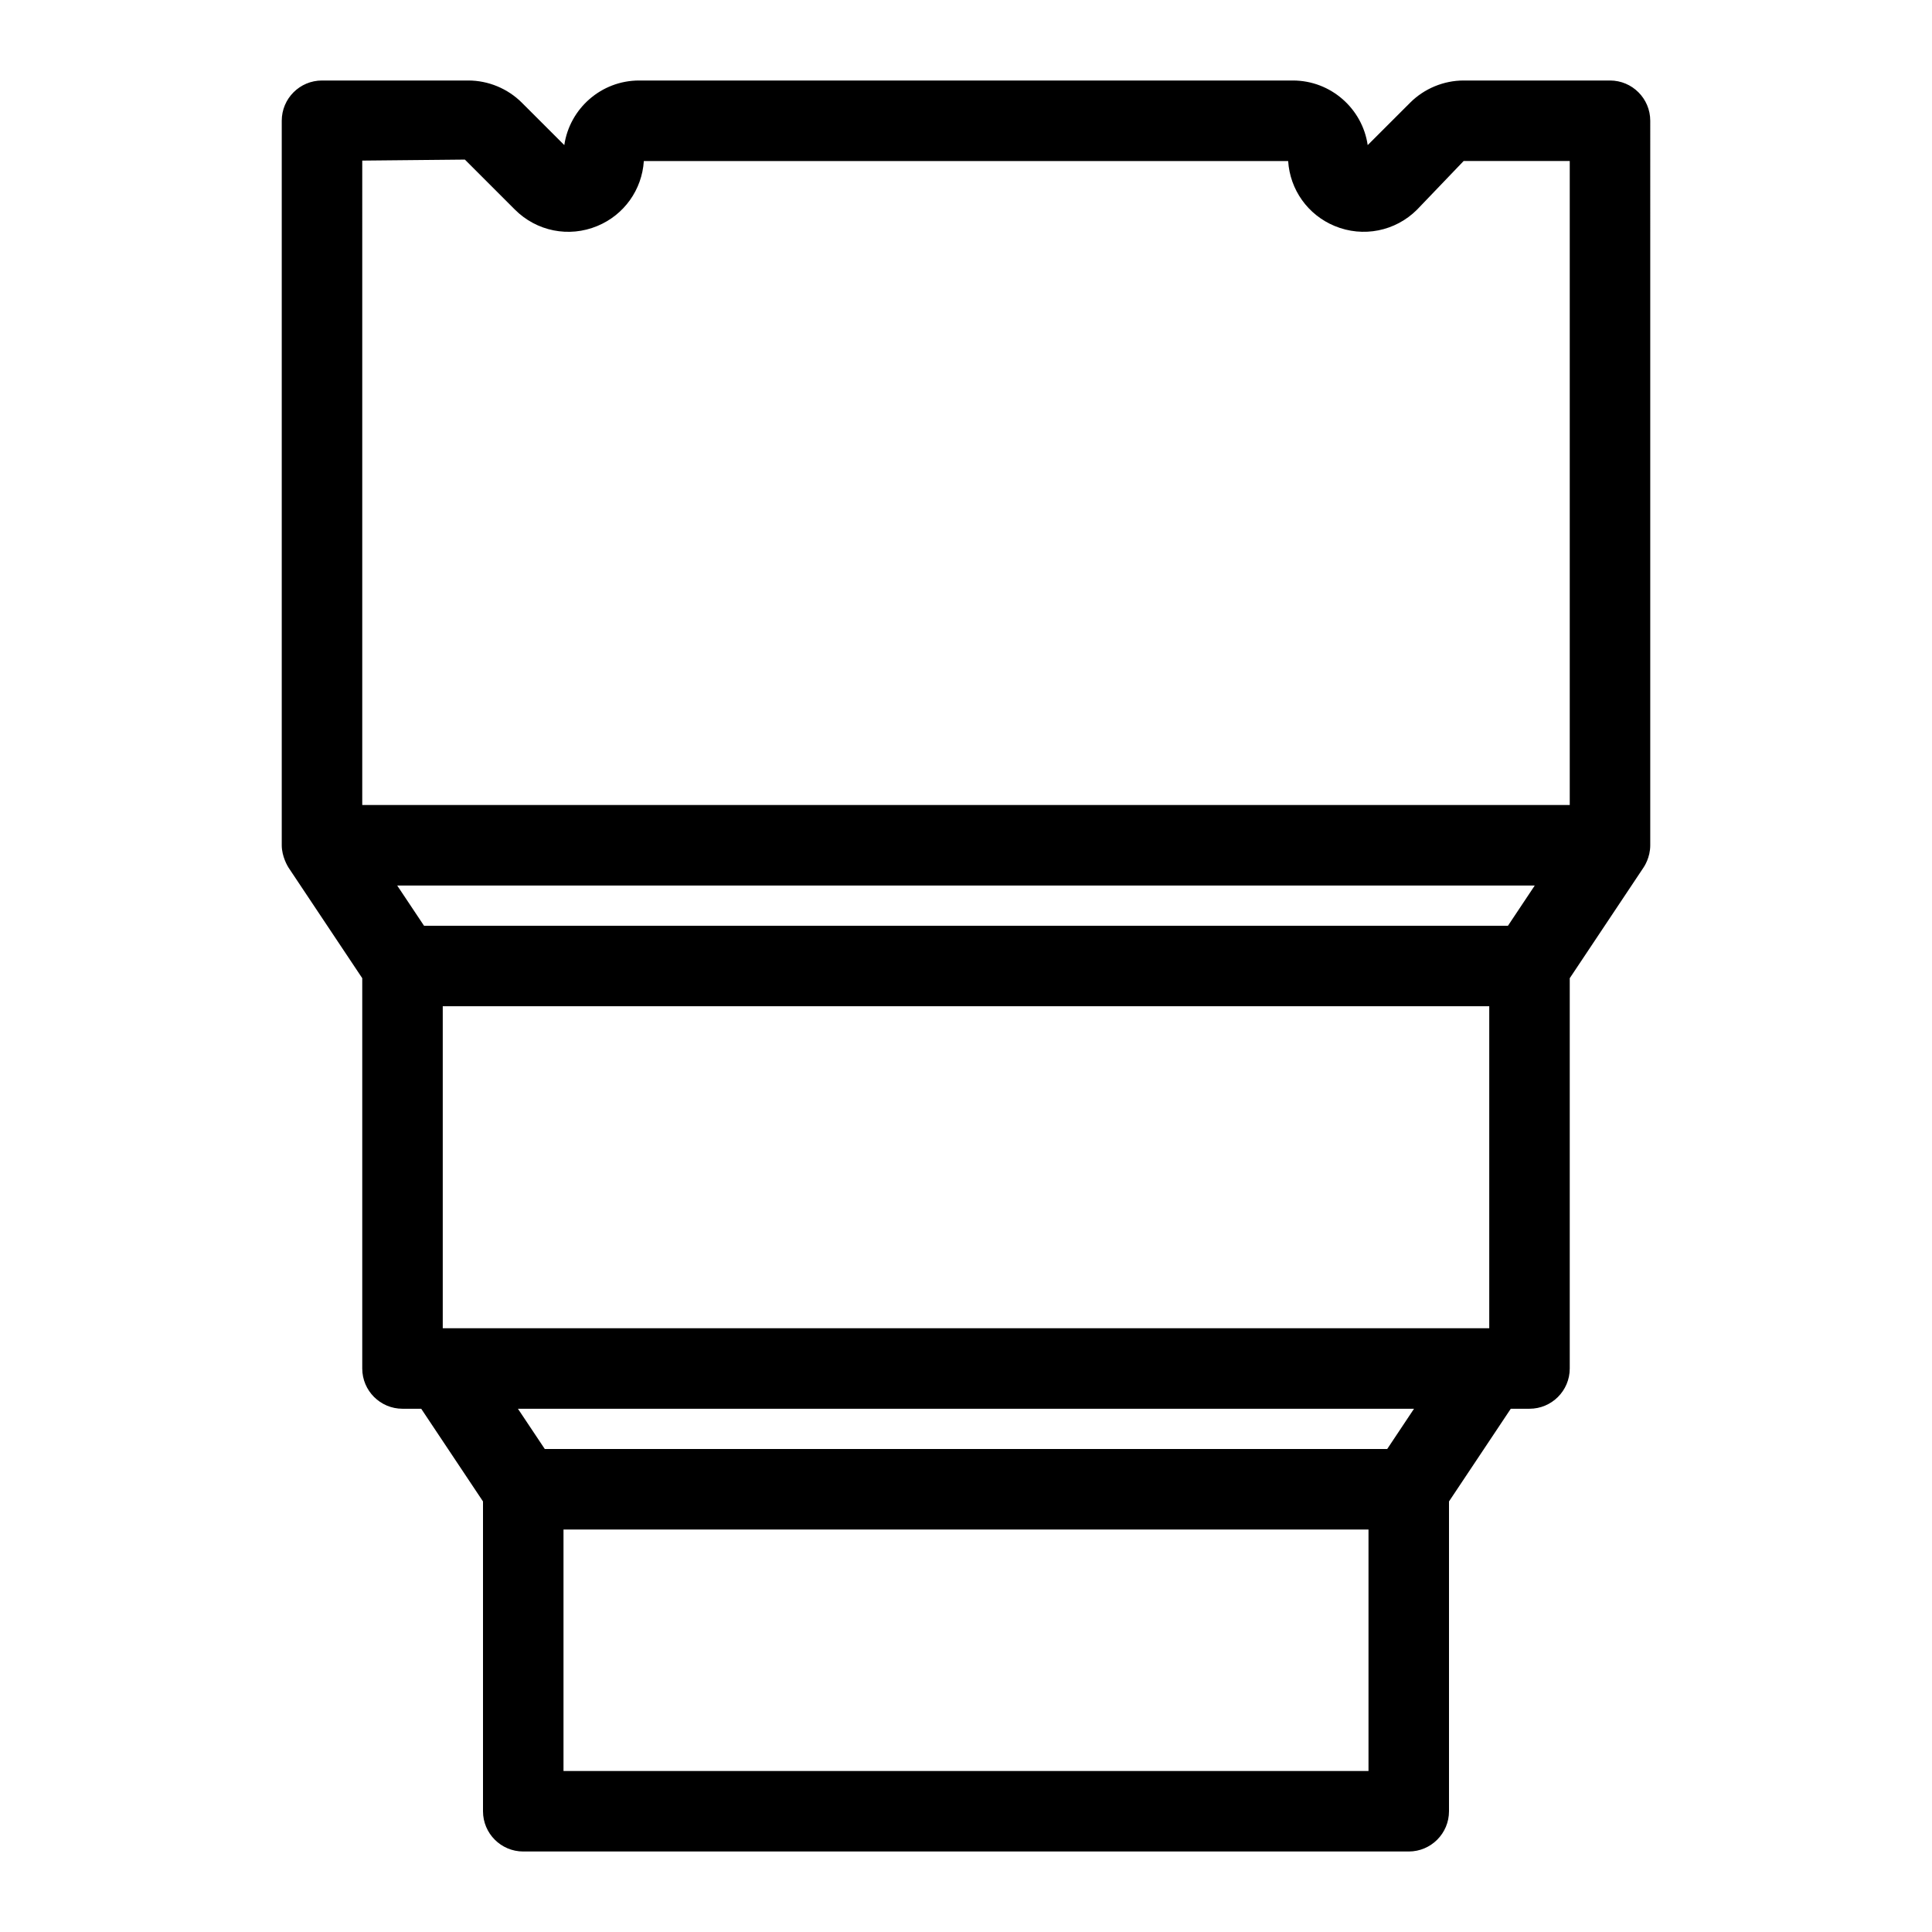 <svg height="512" viewBox="0 0 48 48" width="512" xmlns="http://www.w3.org/2000/svg"><g id="Line"><path d="m41 3c0-.552-.448-1-1-1h-3.636c-.495 0-.979.201-1.328.55l-1.056 1.055c-.132-.906-.916-1.605-1.859-1.605h-16.242c-.943 0-1.727.699-1.859 1.605l-1.056-1.055c-.349-.349-.833-.55-1.328-.55h-3.636c-.552 0-1 .448-1 1v18c0 .283.151.529.168.555l1.832 2.748v9.697c0 .552.448 1 1 1h.465l1.535 2.303v7.697c0 .552.448 1 1 1h22c.552 0 1-.448 1-1v-7.697l1.535-2.303h.465c.552 0 1-.448 1-1v-9.697l1.832-2.748c.017-.026.168-.246.168-.555zm-3.535 20h-26.93l-.667-1h28.263zm-26.465 10v-8h26v8zm-2-29.01 2.55-.025 1.243 1.243c.539.539 1.341.7 2.047.407.667-.276 1.11-.901 1.156-1.614h16.008c.045.713.489 1.338 1.156 1.614.705.292 1.508.132 2.047-.407l1.157-1.208h2.636v16h-30zm25 40.01h-20v-6h20zm.465-8h-20.93l-.667-1h22.263z"/></g></svg>